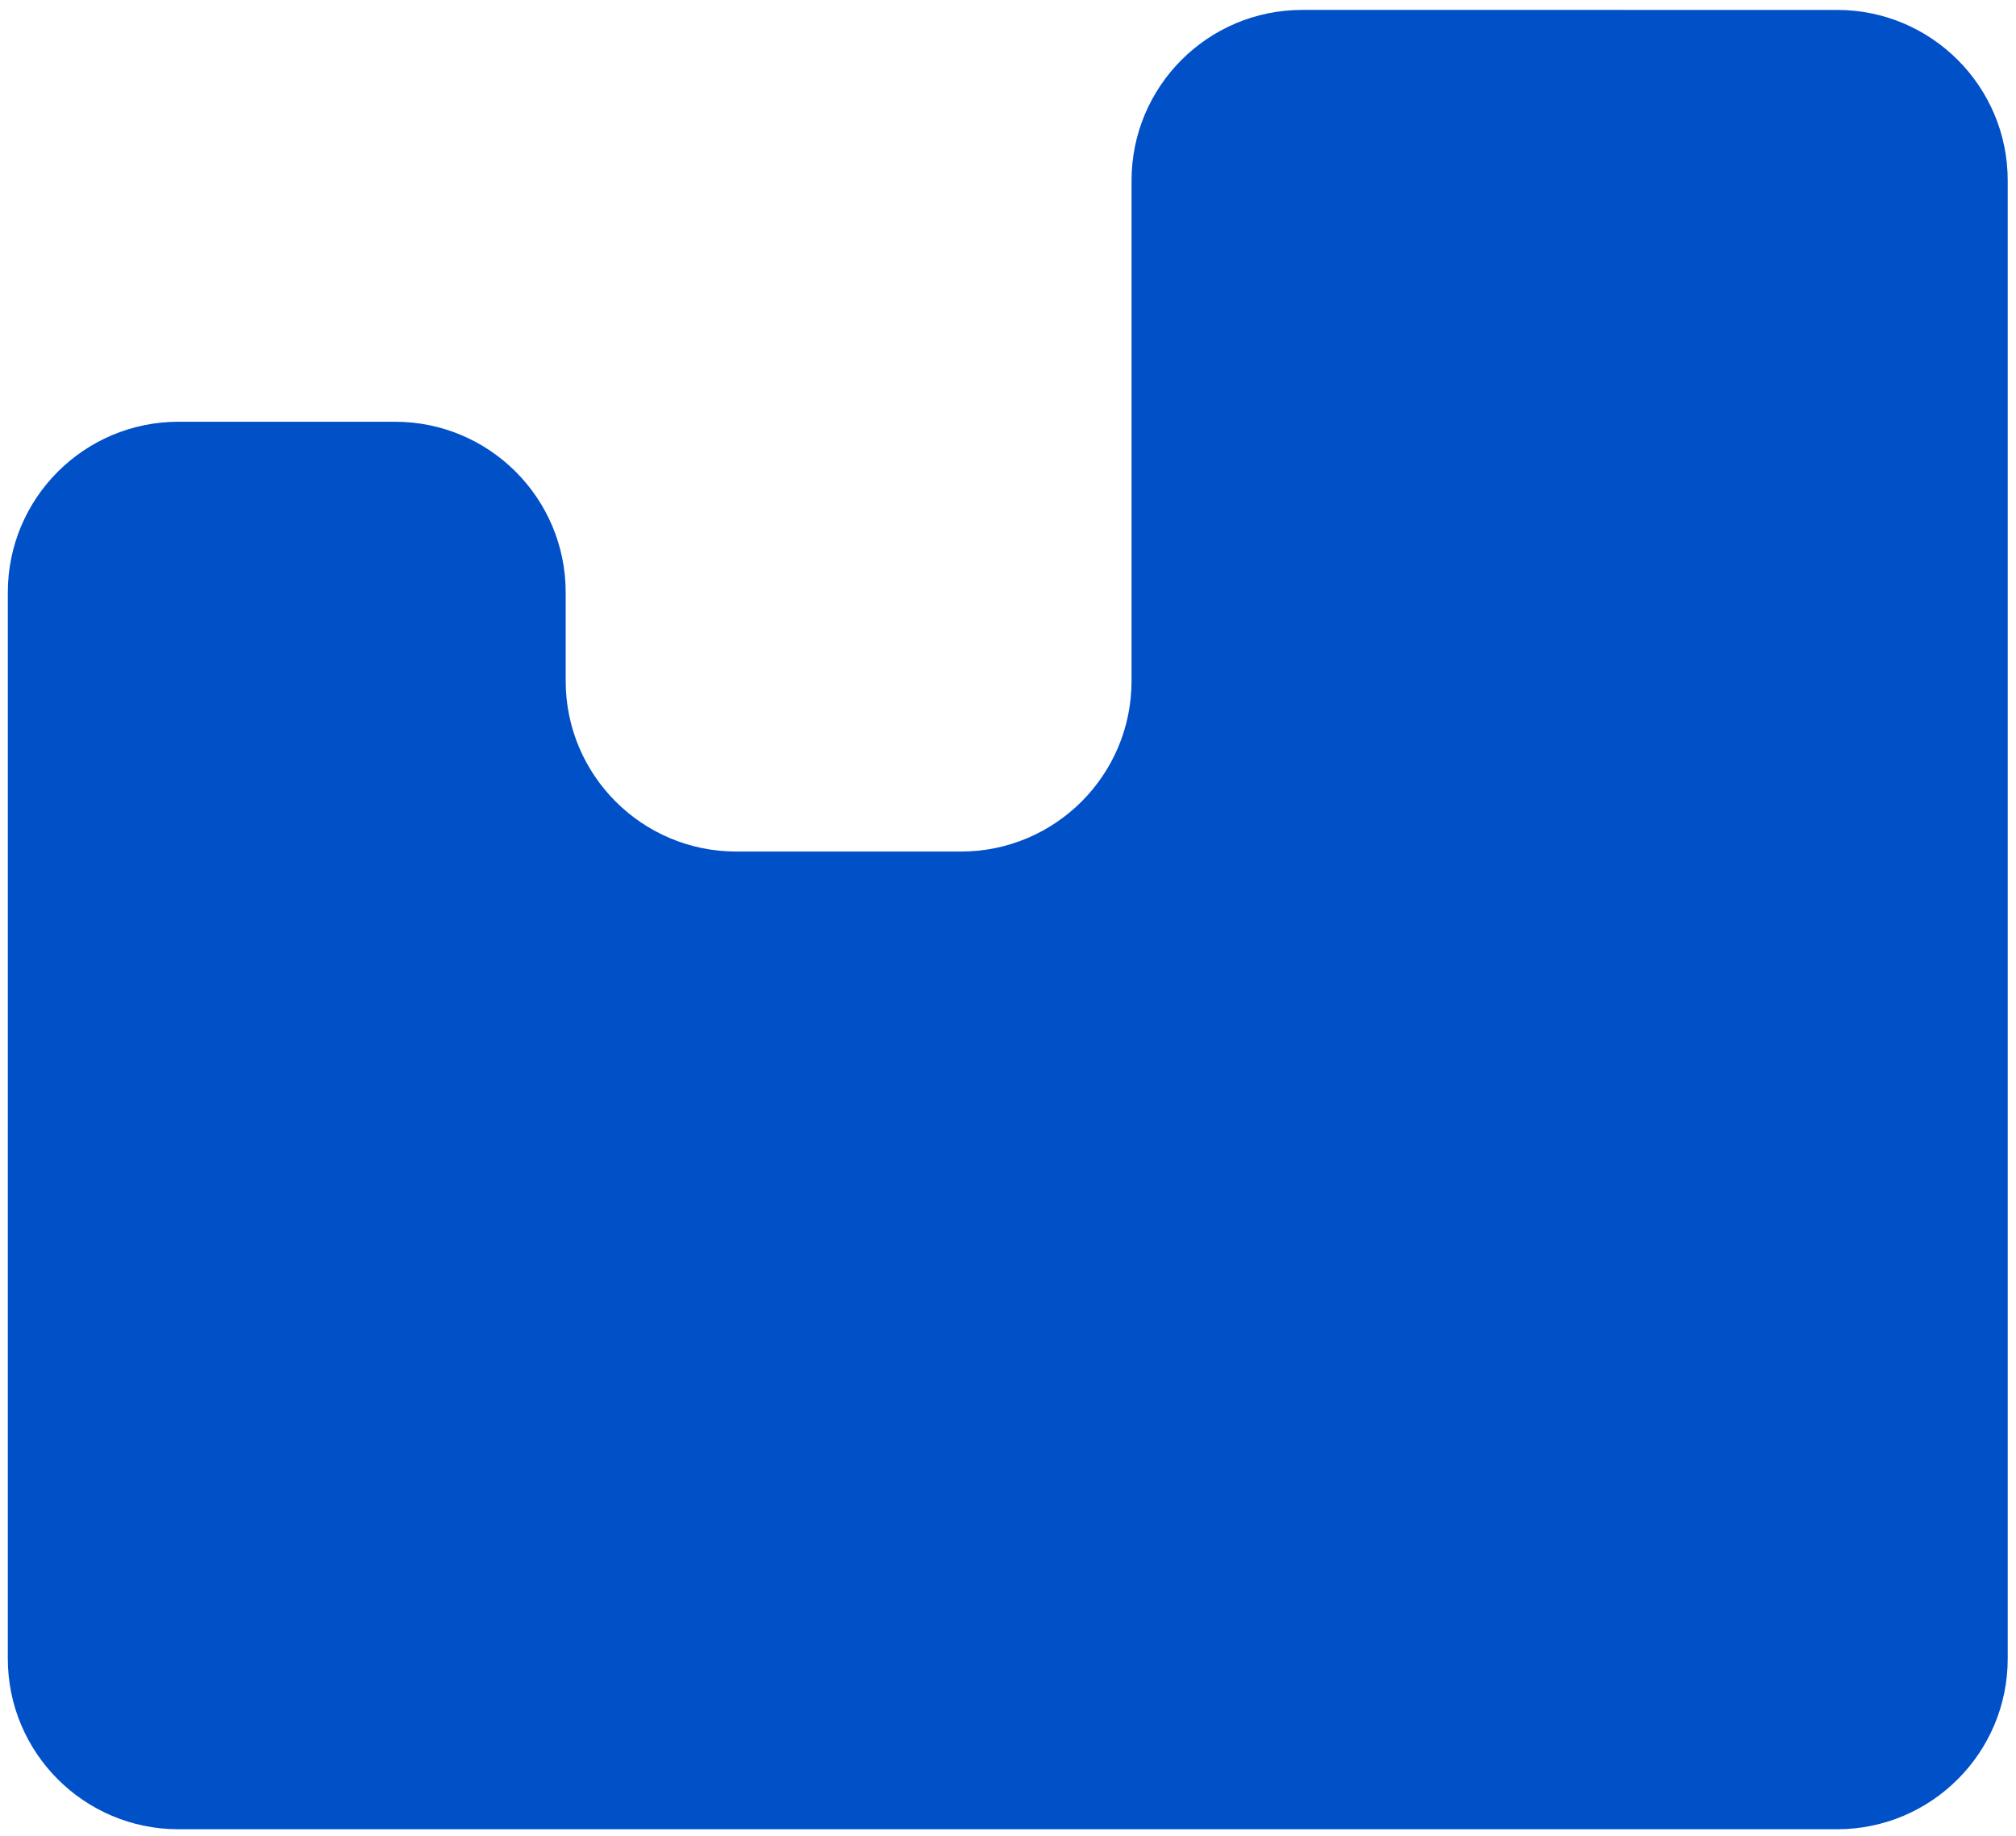<?xml version="1.0" encoding="UTF-8"?> <svg xmlns="http://www.w3.org/2000/svg" width="168" height="153" viewBox="0 0 168 153" fill="none"> <path d="M47.14 49.37C47.14 41.516 40.773 35.149 32.919 35.149L14.874 35.149C7.019 35.149 0.652 41.516 0.652 49.37L0.651 138.23C0.651 146.085 7.018 152.452 14.873 152.452L153.088 152.452C160.943 152.452 167.31 146.085 167.31 138.23L167.31 15.049C167.31 7.195 160.943 0.827 153.089 0.827L108.518 0.826C100.663 0.826 94.296 7.194 94.296 15.048L94.296 56.748C94.296 64.602 87.928 70.969 80.074 70.969L61.362 70.969C53.507 70.969 47.14 64.602 47.14 56.747L47.14 49.37Z" fill="#0050C8"></path> </svg> 